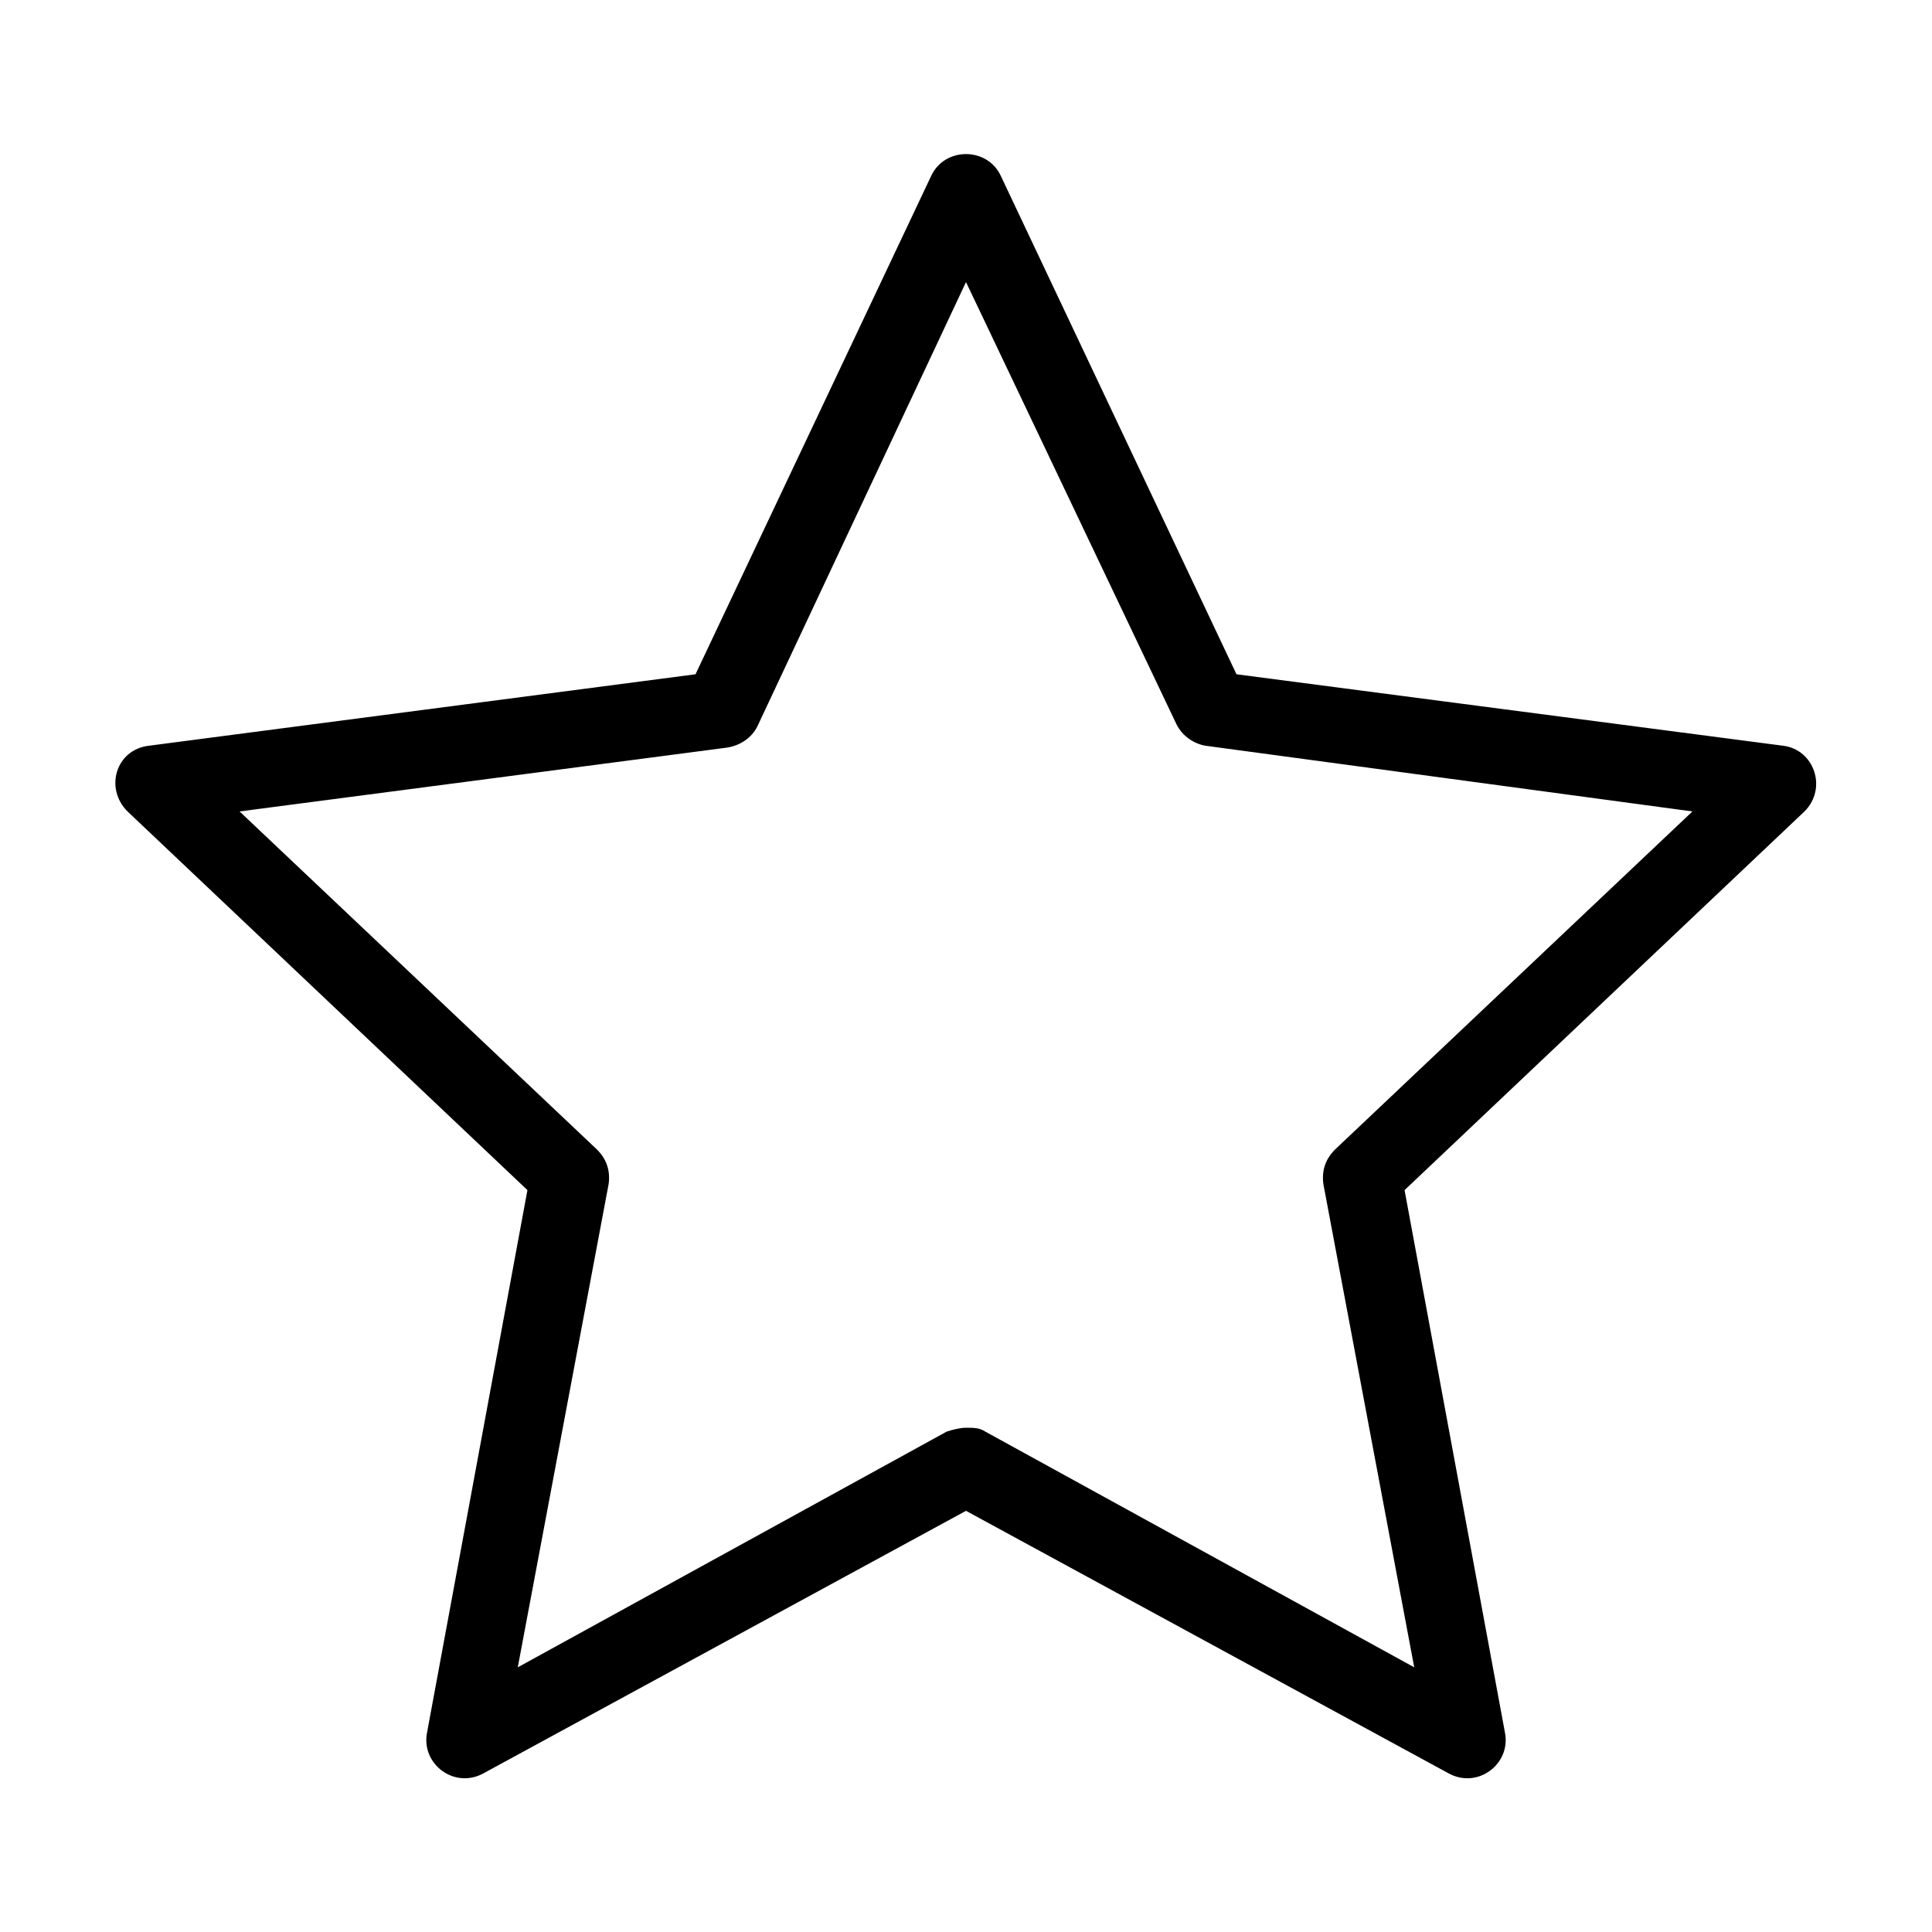 <svg xmlns="http://www.w3.org/2000/svg" width="100" height="100" viewBox="0 0 100 100"><path d="M92.3 38.6L64 34.9 51.8 9.1c-.7-1.5-2.9-1.5-3.6 0L36 34.9 7.7 38.6c-1.7.2-2.3 2.2-1.1 3.4l20.7 19.6-5.2 28.1c-.3 1.6 1.4 2.9 2.9 2.1l25-13.6 25 13.6c1.5.8 3.2-.5 2.9-2.1l-5.2-28.1L93.4 42c1.2-1.2.5-3.2-1.1-3.4zM69.1 59.5c-.5.5-.7 1.1-.6 1.8l4.7 25L51 74.1c-.3-.2-.6-.2-1-.2-.3 0-.7.1-1 .2L26.8 86.3l4.7-25c.1-.7-.1-1.3-.6-1.8L12.4 42l25.2-3.3c.7-.1 1.3-.5 1.6-1.1l10.8-23 10.9 22.9c.3.6.9 1 1.5 1.1L87.6 42 69.1 59.5z"/><path fill="#00F" d="M1084-370v1684H-700V-370h1784m8-8H-708v1700h1800V-378z"/></svg>